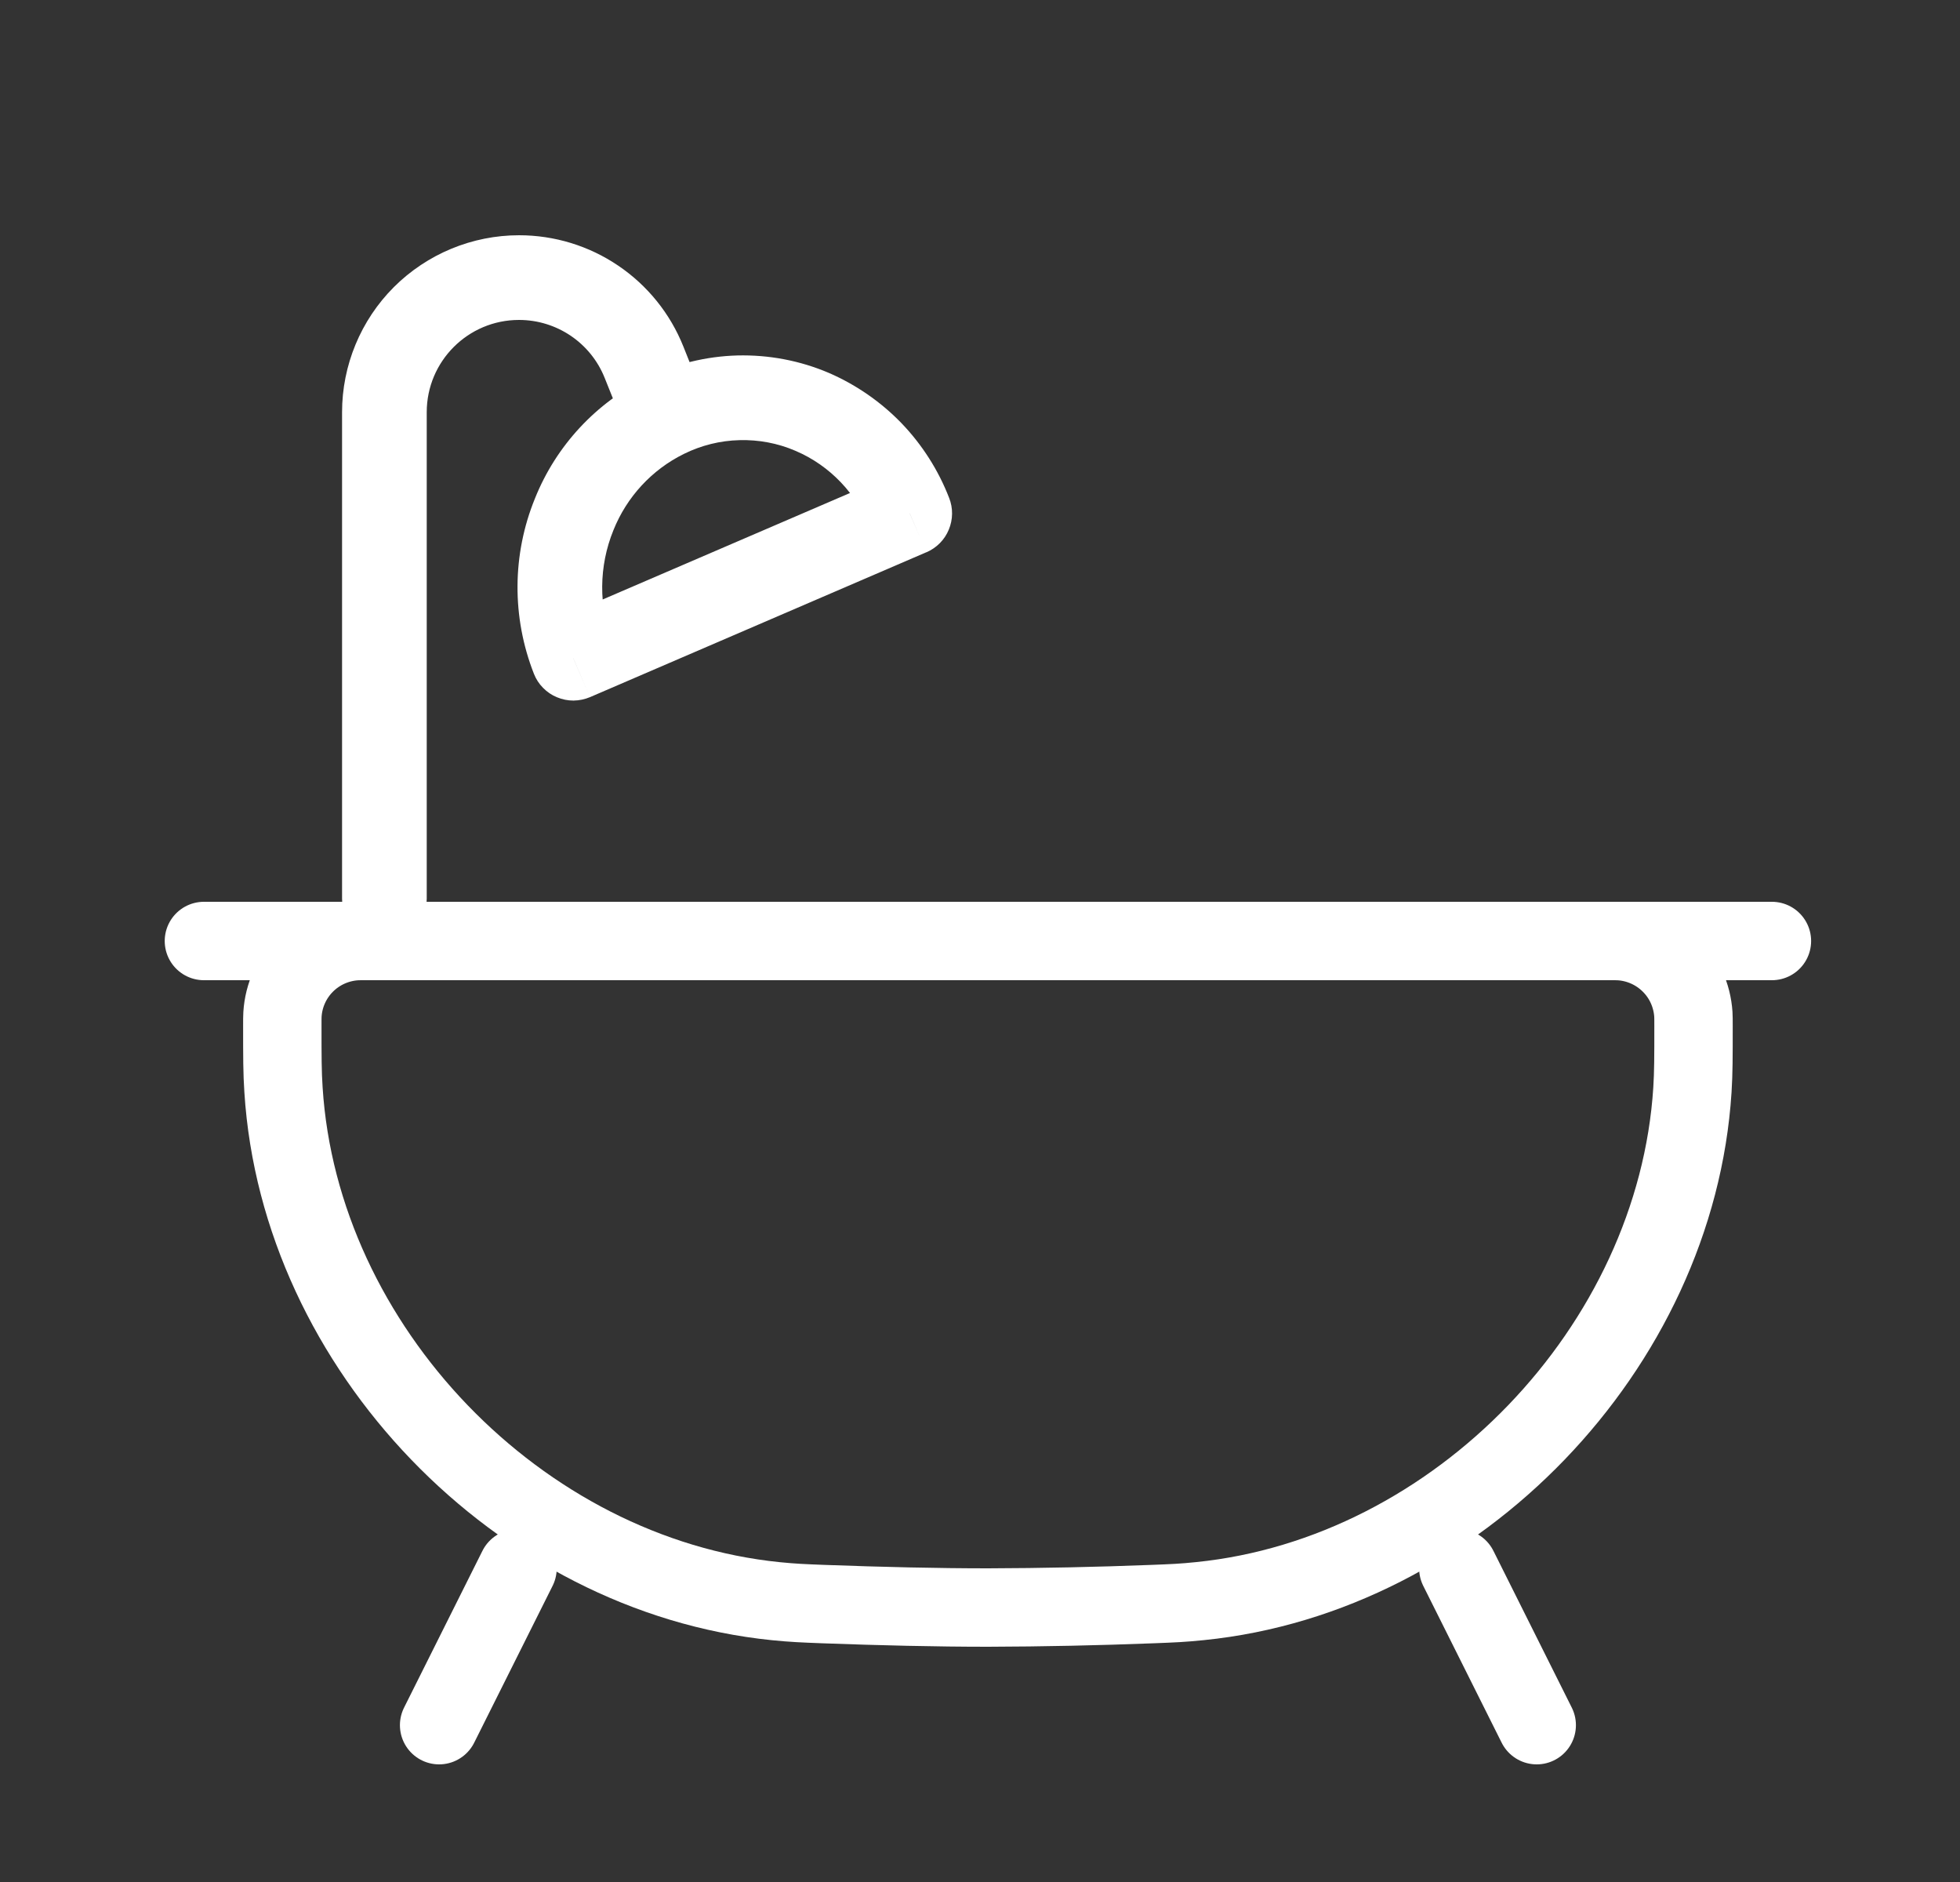<svg width="25" height="24" viewBox="0 0 25 24" fill="none" xmlns="http://www.w3.org/2000/svg">
<rect x="0" y="0" width="25" height="24" fill="#333333" stroke="none"/>
<path d="M3.601 13.083C3.601 13.006 3.601 12.967 3.603 12.935C3.618 12.693 3.722 12.464 3.893 12.293C4.065 12.121 4.293 12.018 4.536 12.002C4.569 12 4.606 12 4.684 12H20.518C20.595 12 20.633 12 20.666 12.002C20.908 12.018 21.136 12.121 21.308 12.293C21.48 12.464 21.583 12.693 21.599 12.935C21.601 12.967 21.601 13.005 21.601 13.083C21.601 13.478 21.601 13.676 21.587 13.898C21.378 17.185 18.584 20.087 15.307 20.418C15.086 20.441 14.957 20.446 14.699 20.456C14 20.483 13.3 20.498 12.601 20.5C11.951 20.5 11.237 20.483 10.503 20.456C10.245 20.446 10.116 20.441 9.896 20.419C6.618 20.087 3.824 17.185 3.616 13.898C3.601 13.676 3.601 13.478 3.601 13.083Z" stroke="white"/>
<path d="M6.601 20L5.601 22M18.601 20L19.601 22M2.601 12H22.601" stroke="white" stroke-linecap="round"/>
<path d="M4.363 11.46C4.363 11.603 4.42 11.741 4.521 11.842C4.623 11.943 4.76 12 4.903 12C5.046 12 5.184 11.943 5.285 11.842C5.386 11.741 5.443 11.603 5.443 11.46H4.363ZM7.312 8.394L6.81 8.592C6.836 8.659 6.876 8.721 6.927 8.772C6.978 8.824 7.038 8.865 7.105 8.892C7.172 8.92 7.243 8.934 7.315 8.934C7.388 8.933 7.459 8.918 7.526 8.89L7.312 8.394ZM11.604 6.546L11.817 7.043C11.946 6.987 12.049 6.884 12.102 6.754C12.156 6.625 12.158 6.479 12.106 6.349L11.604 6.546ZM5.443 11.46V5.257H4.363V11.46H5.443ZM6.62 4.08C7.102 4.08 7.535 4.373 7.713 4.82L8.716 4.418C8.549 4 8.26 3.641 7.886 3.388C7.513 3.135 7.072 3 6.621 3L6.62 4.08ZM5.443 5.257C5.443 4.607 5.97 4.08 6.62 4.08L6.621 3C6.023 3 5.448 3.238 5.024 3.661C4.601 4.084 4.363 4.659 4.363 5.257H5.443ZM7.713 4.82L7.987 5.503L8.989 5.102L8.716 4.418L7.713 4.82ZM7.814 8.196C7.633 7.735 7.637 7.221 7.824 6.762L6.824 6.355C6.531 7.071 6.527 7.872 6.81 8.592L7.814 8.196ZM11.39 6.051L7.099 7.898L7.526 8.89L11.817 7.042L11.39 6.051ZM10.146 5.749C10.594 5.94 10.928 6.303 11.102 6.744L12.106 6.349C11.969 5.995 11.762 5.671 11.499 5.397C11.235 5.124 10.92 4.906 10.571 4.755L10.146 5.749ZM7.824 6.762C7.994 6.337 8.314 5.99 8.724 5.788L8.252 4.817C7.602 5.136 7.093 5.684 6.824 6.355L7.824 6.762ZM8.724 5.788C8.945 5.679 9.186 5.619 9.431 5.613C9.677 5.606 9.921 5.652 10.146 5.749L10.571 4.755C10.203 4.598 9.805 4.523 9.405 4.533C9.005 4.544 8.611 4.641 8.252 4.817L8.724 5.788Z" fill="white"/>
</svg>
